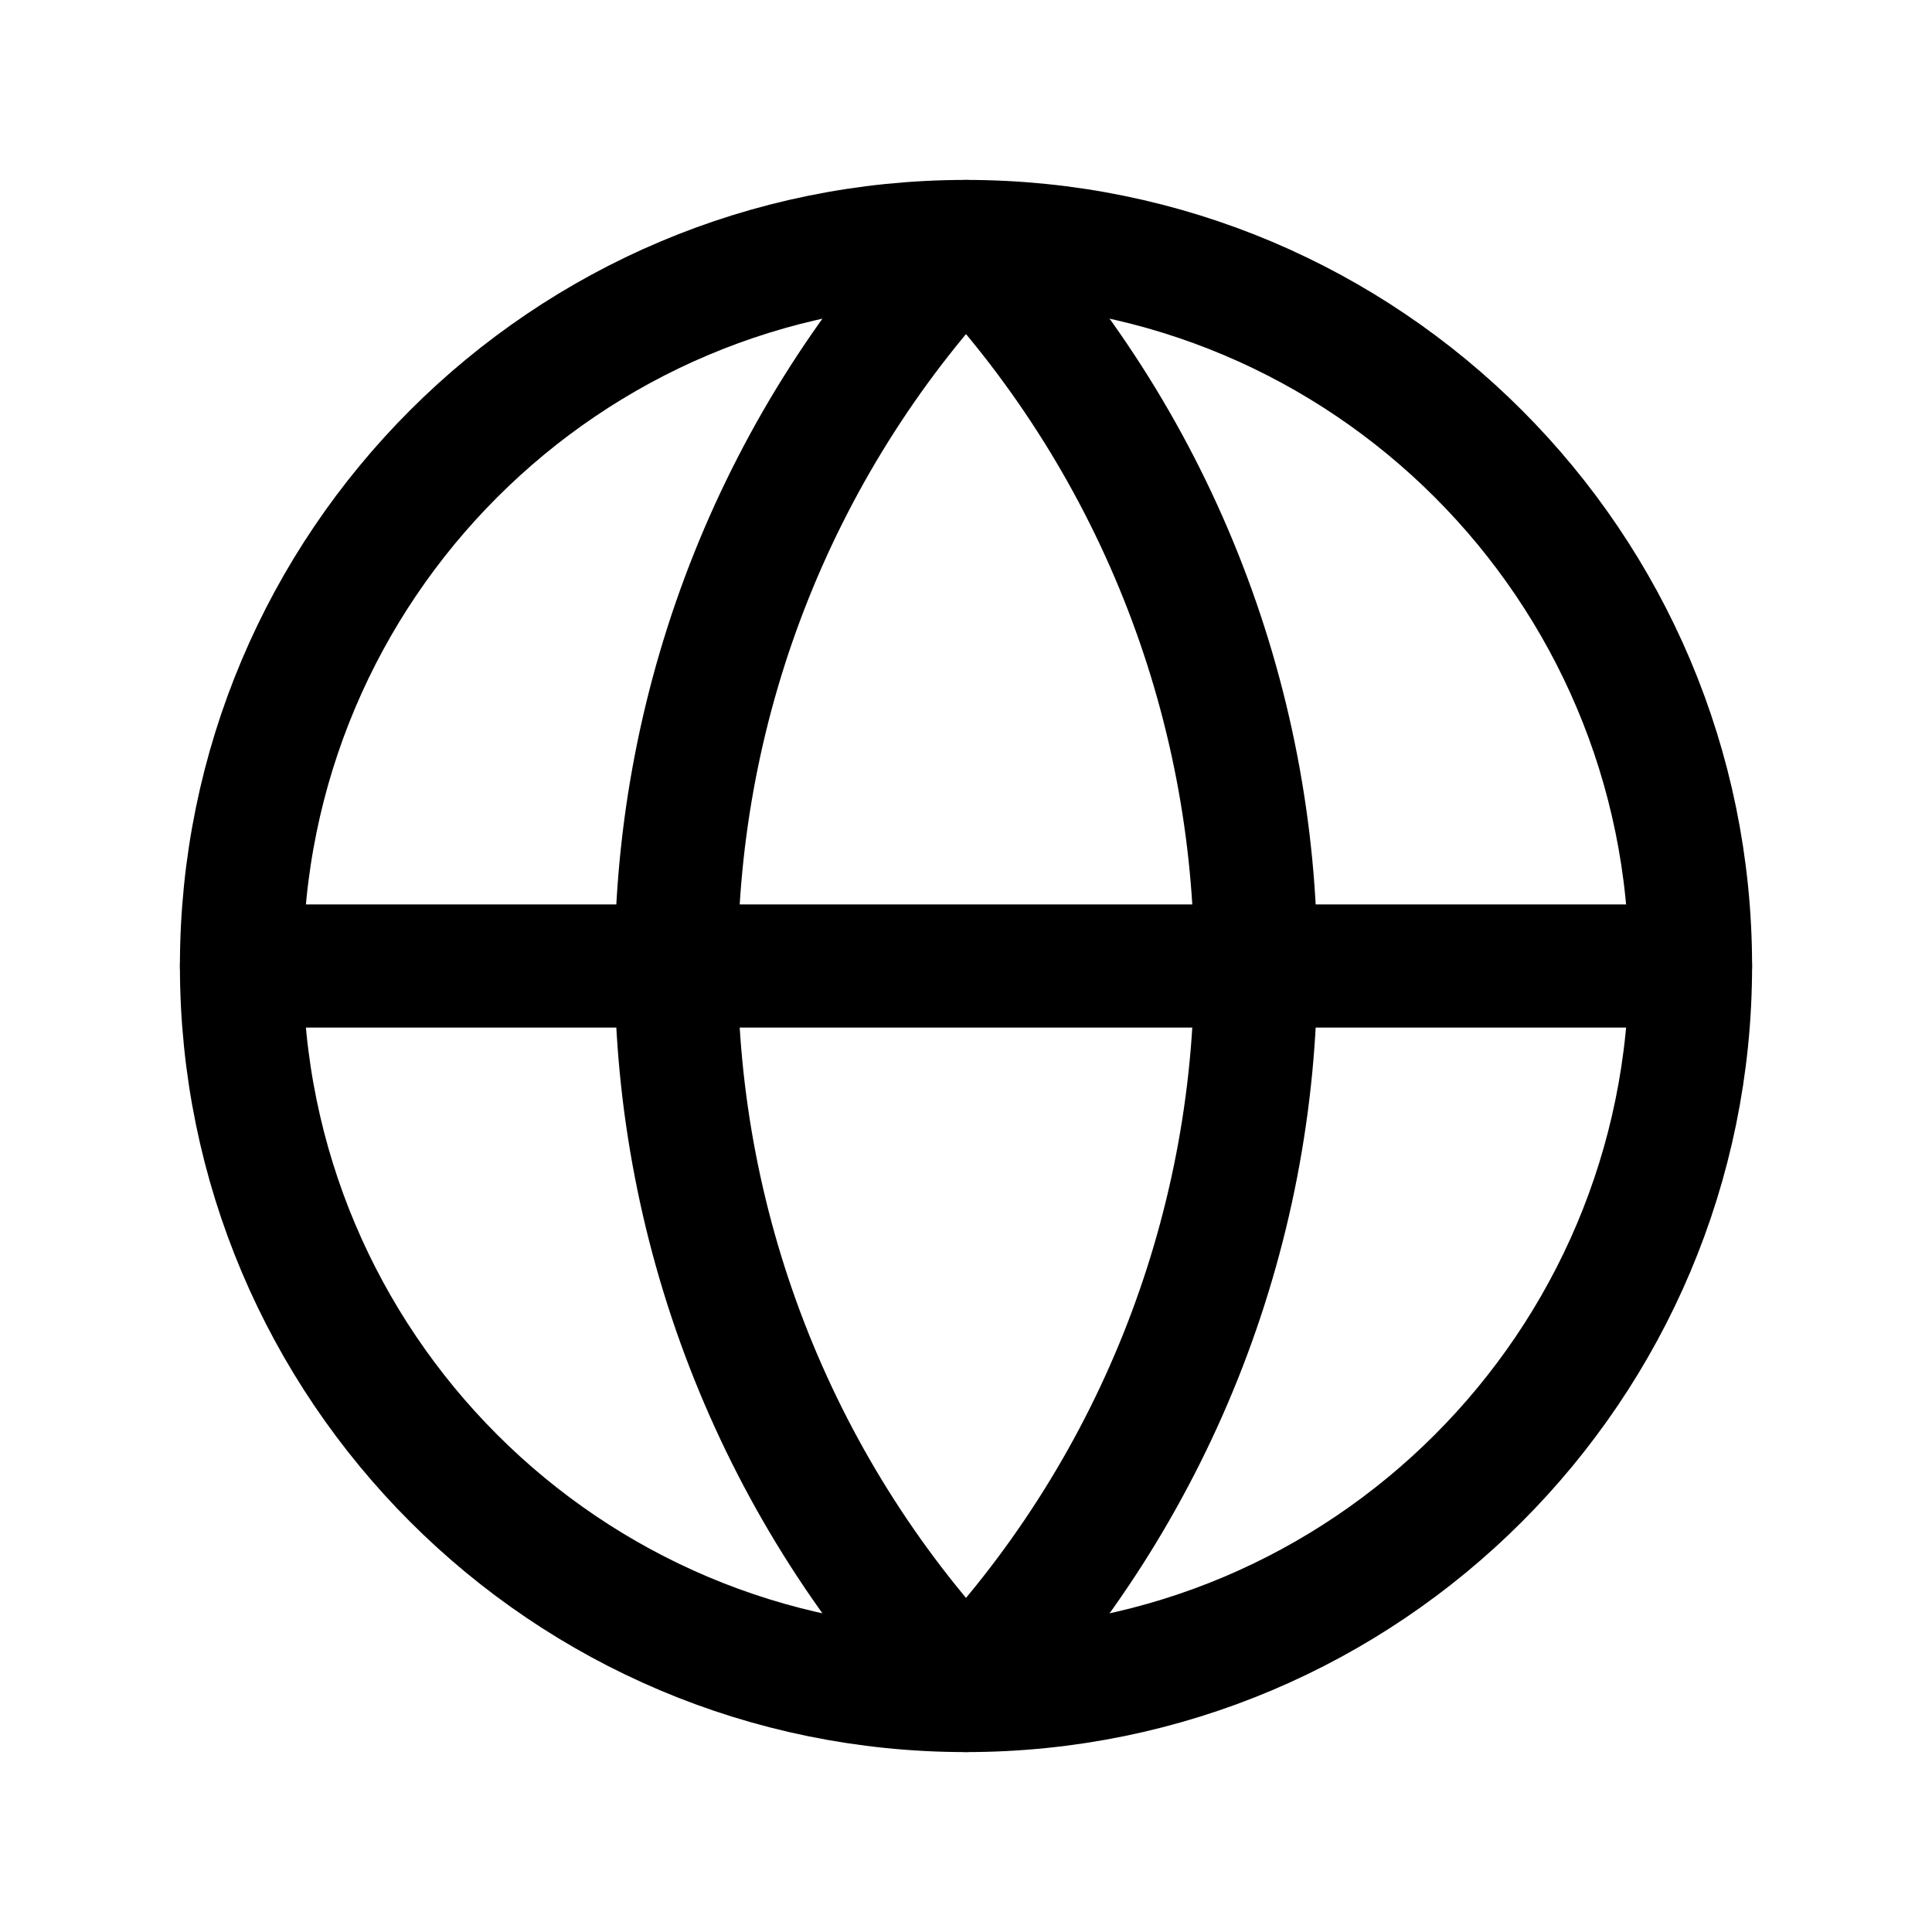 <?xml version="1.0" encoding="utf-8"?>
<svg xmlns="http://www.w3.org/2000/svg" width="48" height="48" viewBox="0 0 48 48" fill="none">
  <path d="M24 42C33.941 42 42 33.941 42 24C42 14.059 33.941 6 24 6C14.059 6 6 14.059 6 24C6 33.941 14.059 42 24 42Z" stroke="black" stroke-width="3.06" stroke-linecap="round" stroke-linejoin="round"/>
  <path d="M24 6C19.378 10.853 16.8 17.298 16.8 24C16.8 30.702 19.378 37.147 24 42C28.622 37.147 31.2 30.702 31.2 24C31.2 17.298 28.622 10.853 24 6Z" stroke="black" stroke-width="3.06" stroke-linecap="round" stroke-linejoin="round"/>
  <path d="M6 24H42" stroke="black" stroke-width="3.06" stroke-linecap="round" stroke-linejoin="round"/>
</svg>